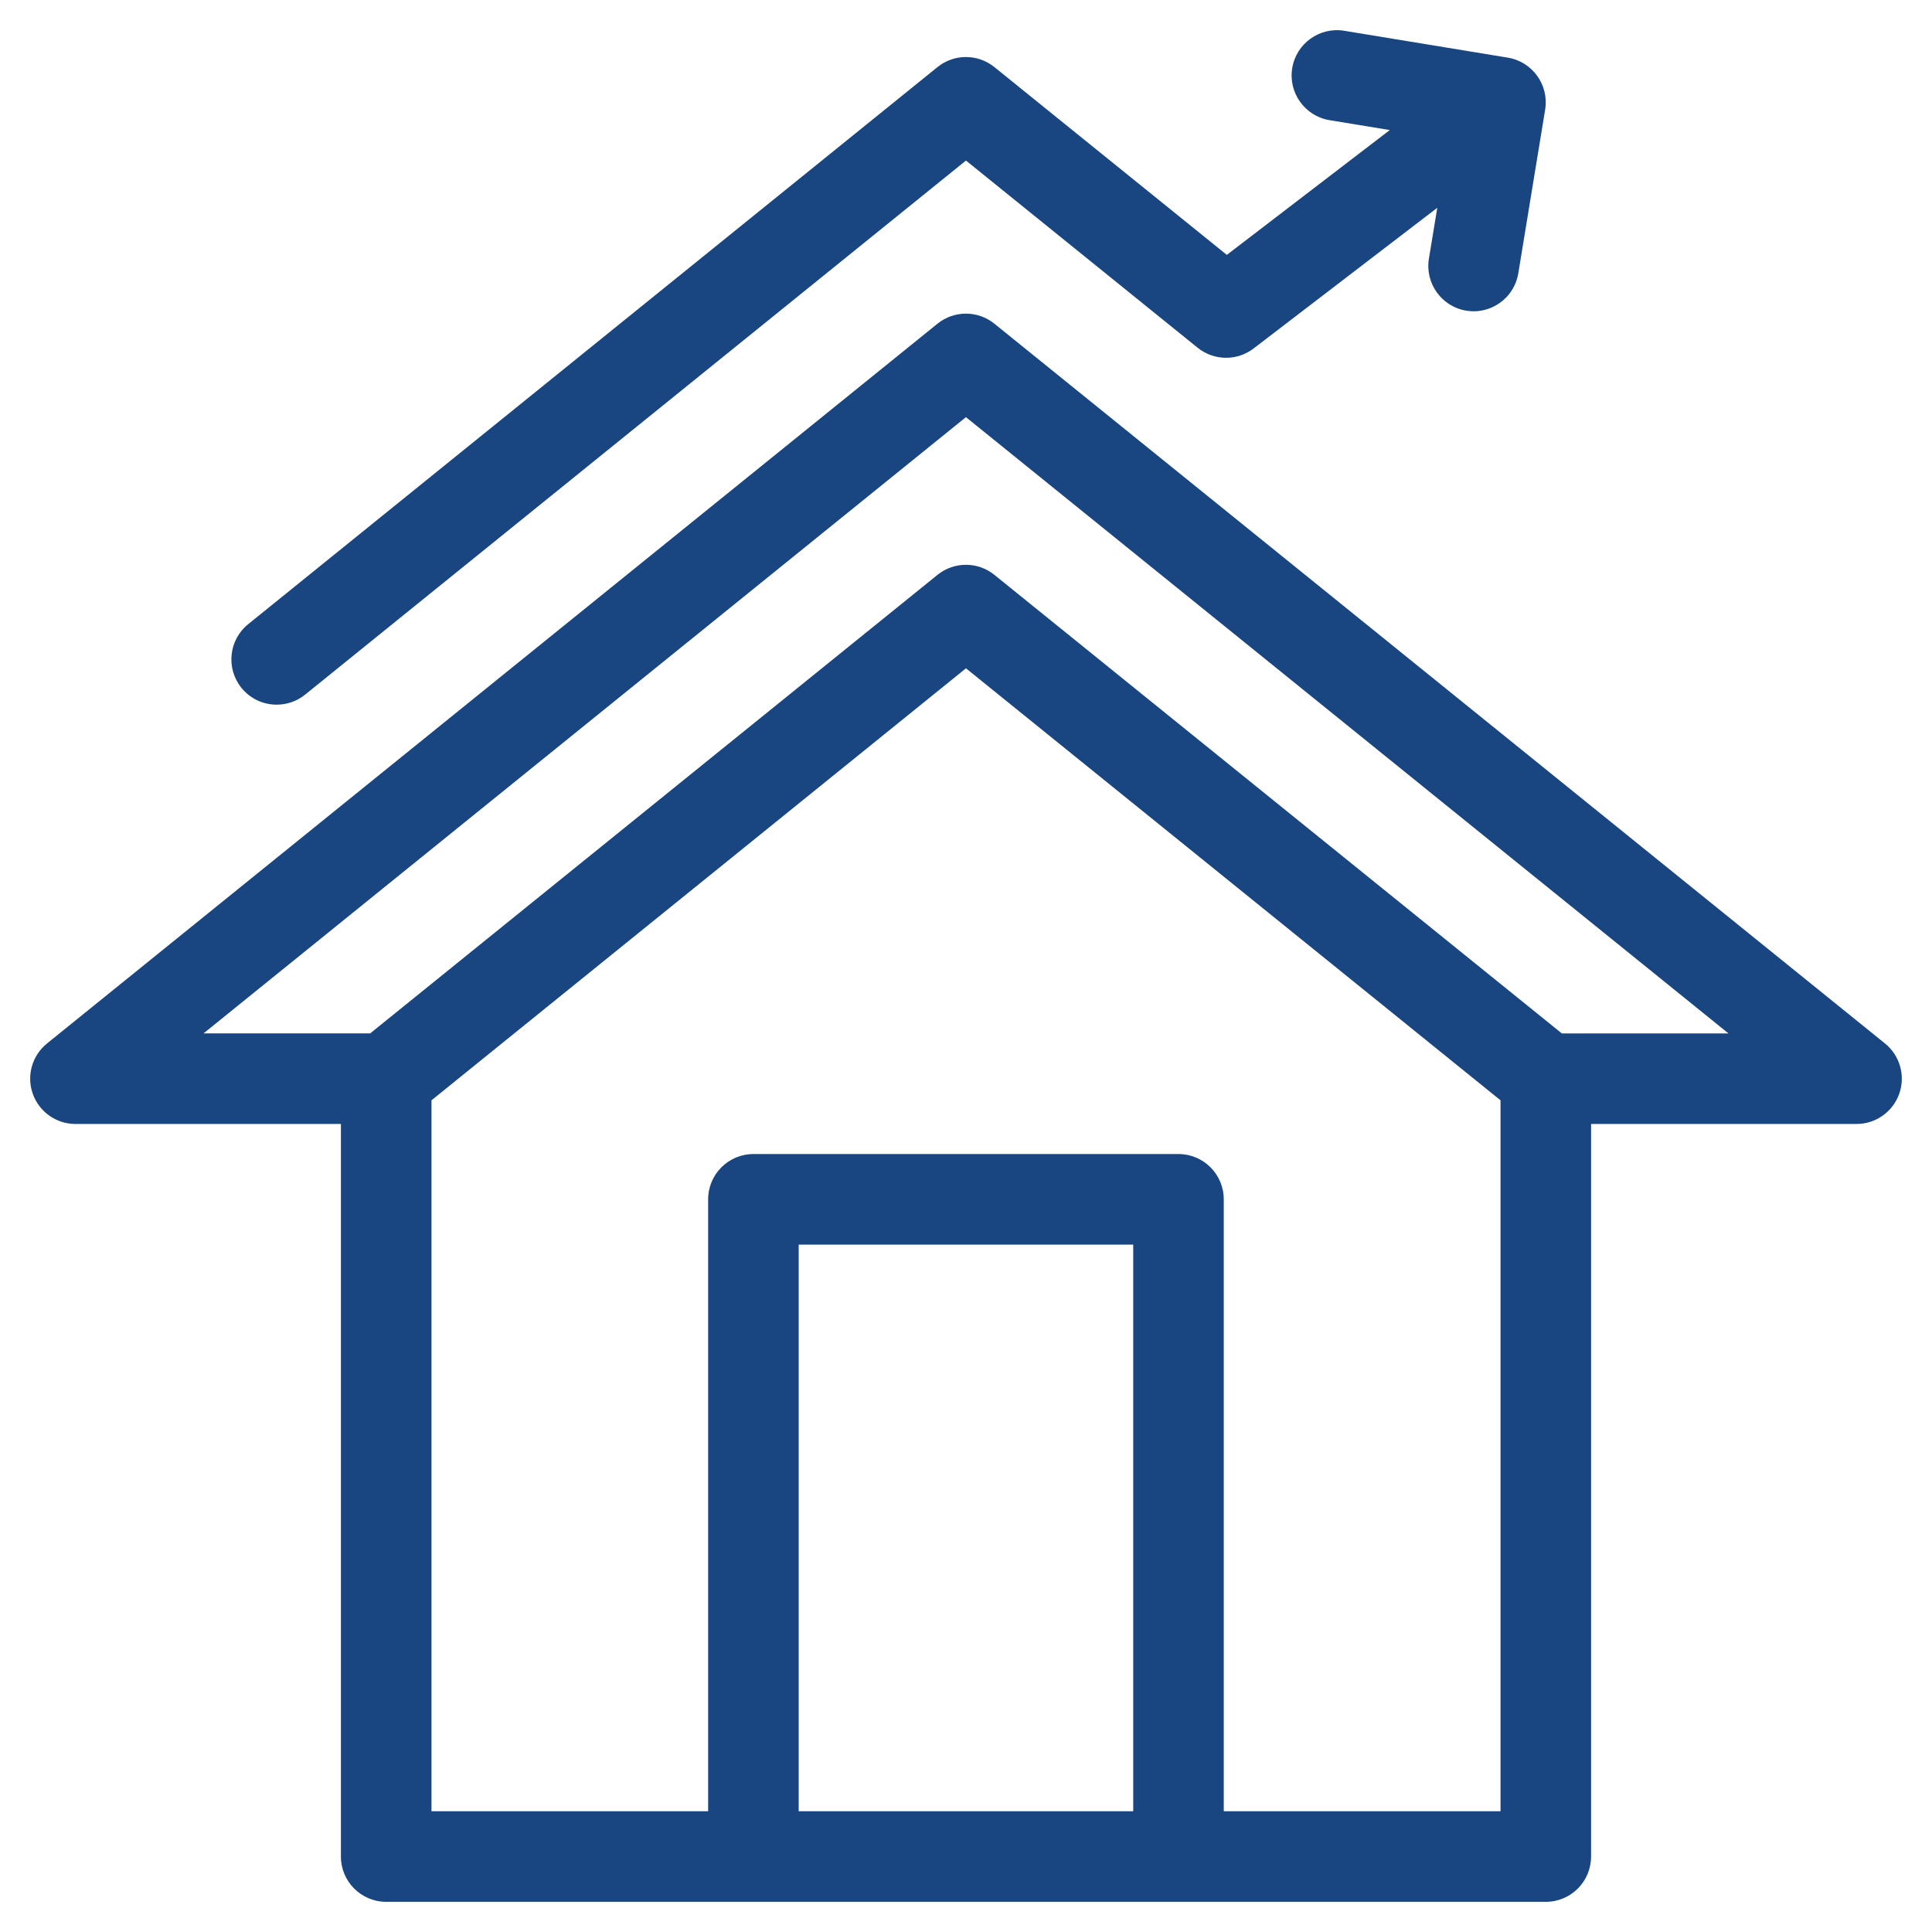 <?xml version="1.0" encoding="UTF-8"?> <svg xmlns="http://www.w3.org/2000/svg" width="60" height="60" viewBox="0 0 60 60" fill="none"> <g clip-path="url(#clip0_72_848)"> <path d="M58.54 32.406L30.882 10.053C30.366 9.636 29.63 9.636 29.114 10.053L1.46 32.406C0.996 32.781 0.819 33.407 1.018 33.969C1.217 34.53 1.748 34.906 2.344 34.906H10.587V57.657C10.587 58.433 11.217 59.063 11.994 59.063H48.006C48.783 59.063 49.412 58.433 49.412 57.657V34.906H57.656C58.252 34.906 58.783 34.53 58.982 33.969C59.181 33.407 59.004 32.781 58.54 32.406L58.54 32.406ZM35.193 56.25H24.804V38.653H35.193V56.25ZM38.005 56.25V37.247C38.005 36.47 37.376 35.84 36.599 35.84H23.398C22.621 35.84 21.992 36.47 21.992 37.247V56.25H13.4V34.171L29.999 20.755L46.6 34.171V56.25H38.005H38.005ZM48.503 32.093L30.882 17.853C30.367 17.436 29.63 17.436 29.114 17.853L11.496 32.093H6.321L29.998 12.955L53.679 32.094H48.503L48.503 32.093ZM7.498 21.362C7.01 20.758 7.104 19.872 7.708 19.384L29.114 2.084C29.63 1.667 30.366 1.667 30.882 2.084L38.1 7.916L43.161 4.039L41.291 3.732C40.525 3.606 40.005 2.882 40.131 2.116C40.257 1.35 40.981 0.83 41.746 0.956L46.826 1.79C47.592 1.916 48.111 2.639 47.986 3.405L47.152 8.488C47.039 9.177 46.442 9.667 45.766 9.667C45.69 9.667 45.613 9.661 45.536 9.648C44.77 9.522 44.251 8.799 44.376 8.033L44.636 6.453L38.932 10.822C38.417 11.216 37.699 11.207 37.193 10.799L29.999 4.986L9.476 21.572C9.216 21.782 8.903 21.884 8.593 21.884C8.183 21.884 7.776 21.706 7.498 21.362Z" fill="#194581"></path> </g> <defs> <clipPath id="clip0_72_848"> <rect width="60" height="60" fill="white"></rect> </clipPath> </defs> </svg> 